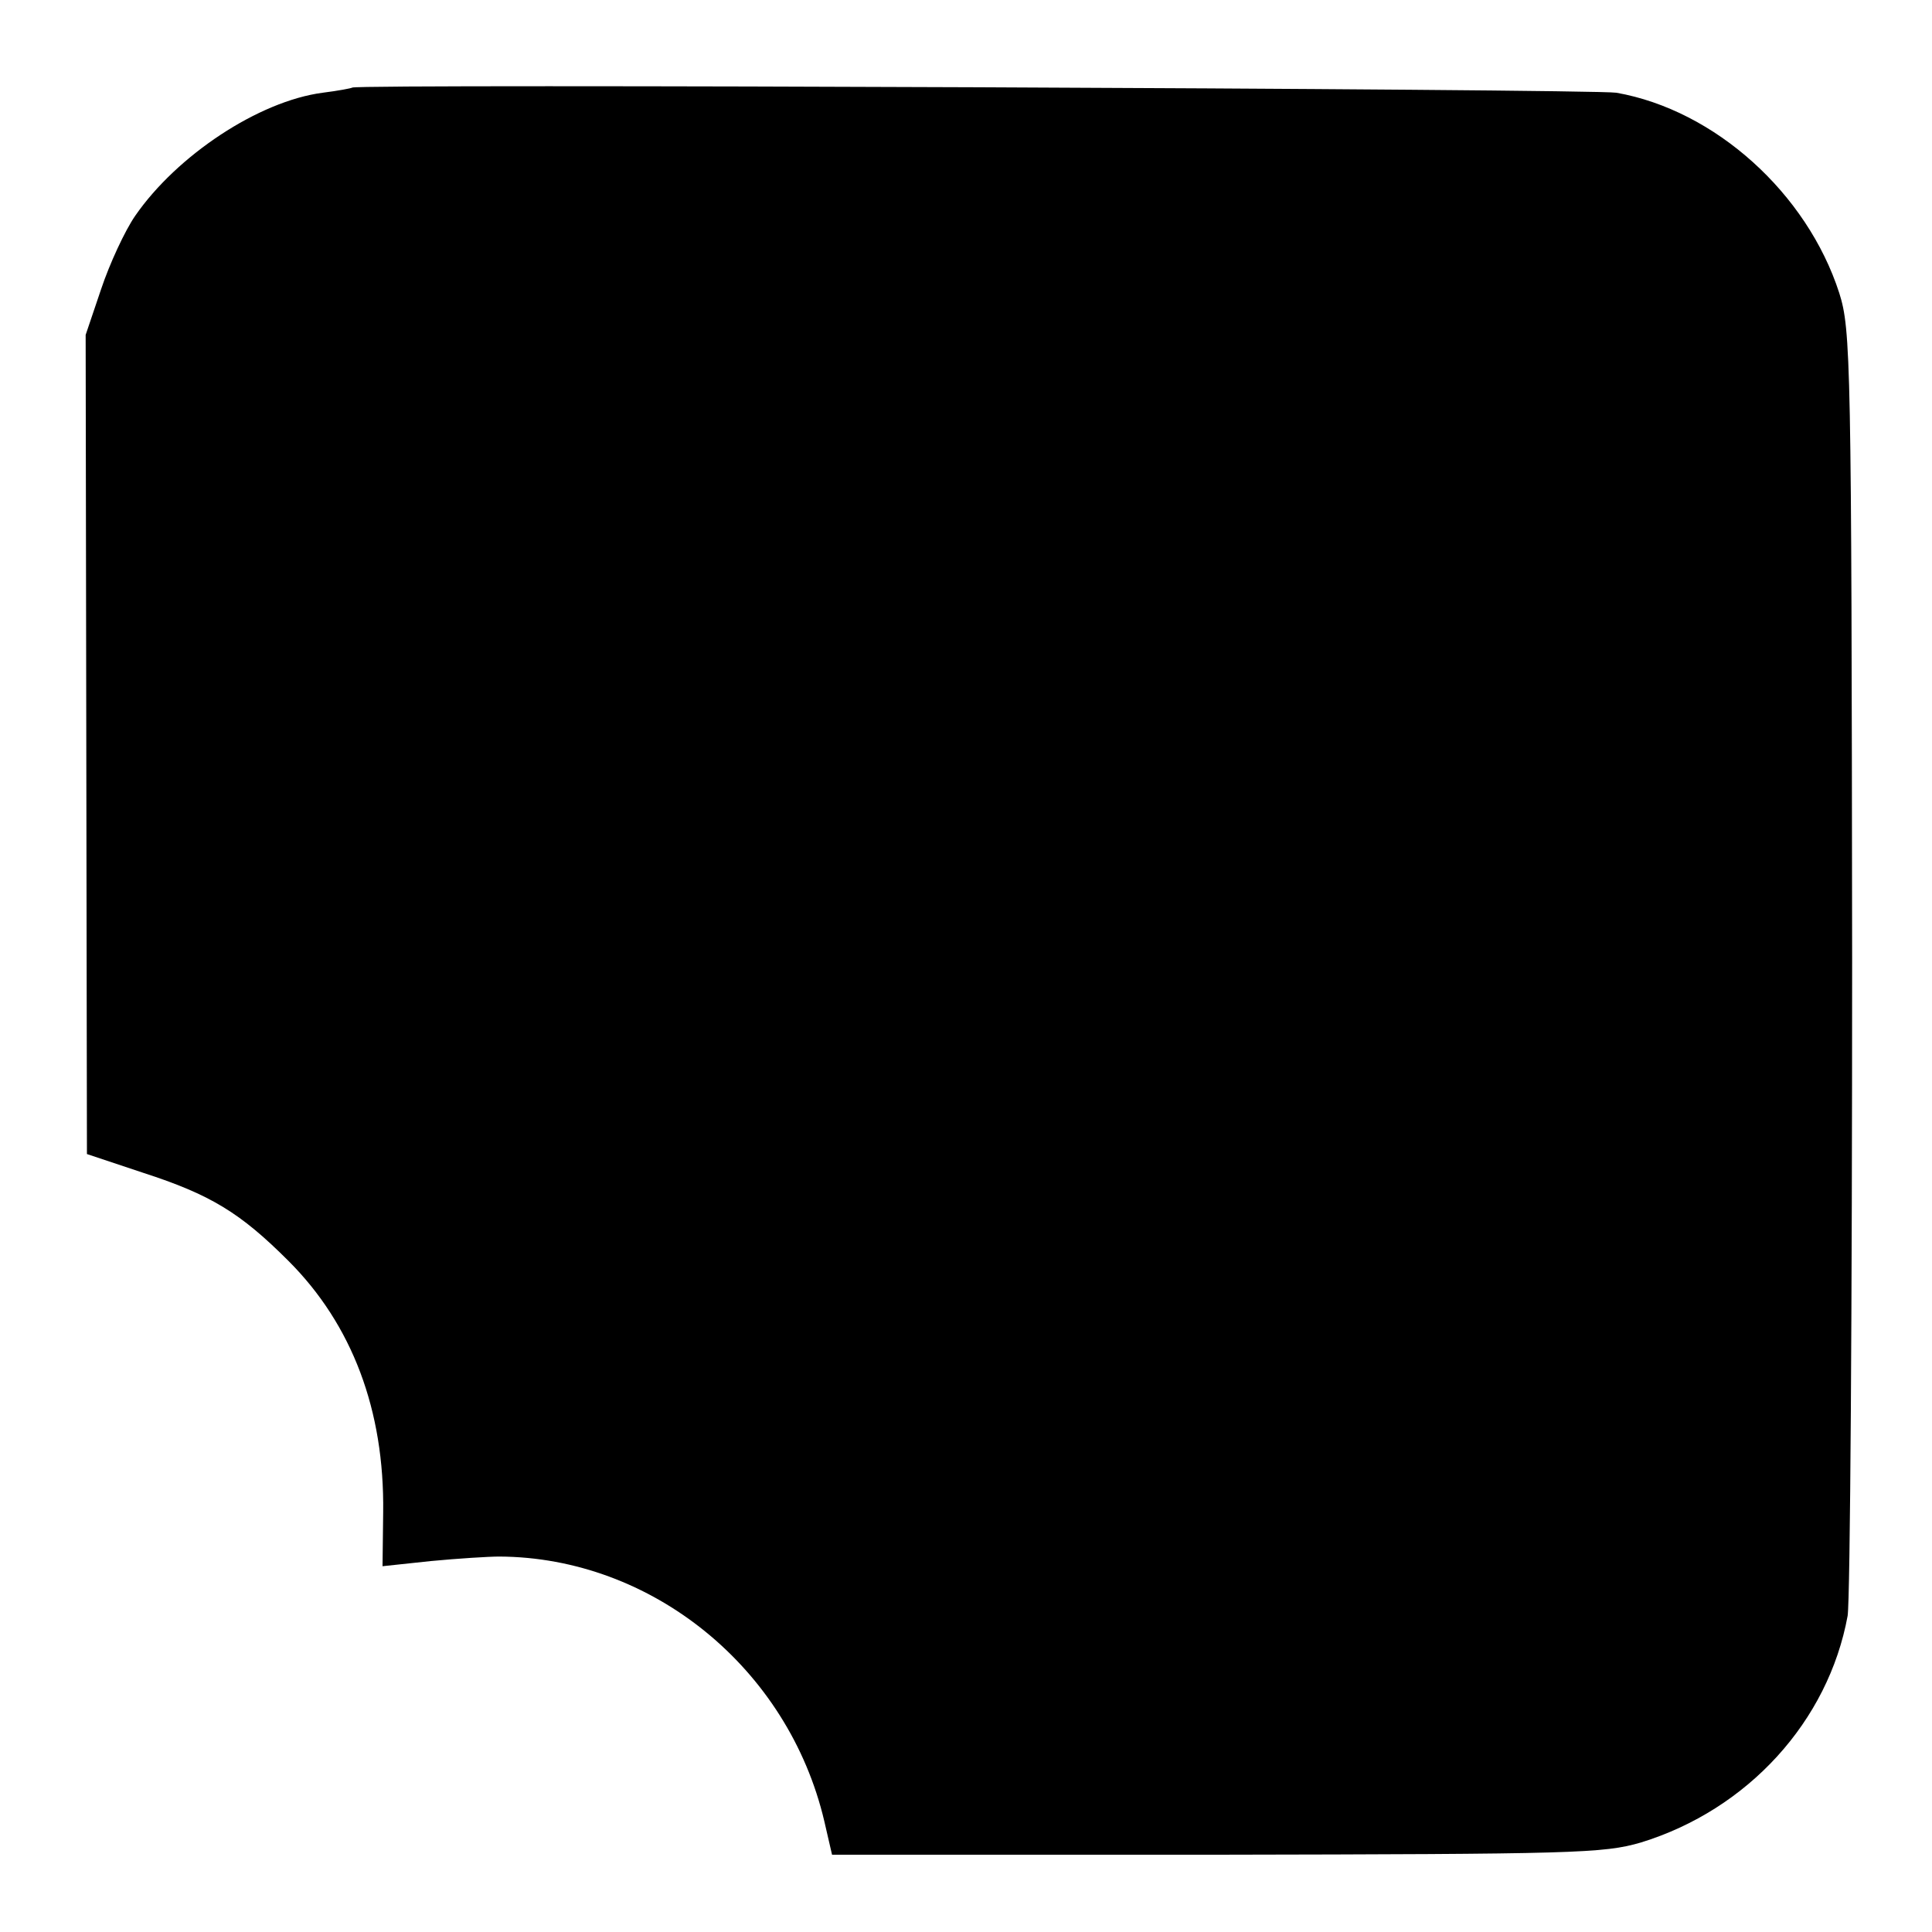 <?xml version="1.0" standalone="no"?>
<!DOCTYPE svg PUBLIC "-//W3C//DTD SVG 20010904//EN"
 "http://www.w3.org/TR/2001/REC-SVG-20010904/DTD/svg10.dtd">
<svg version="1.0" xmlns="http://www.w3.org/2000/svg"
 width="300pt" height="300pt" viewBox="0 0 300 300"
 preserveAspectRatio="xMidYMid meet">
<g transform="translate(0,300) scale(0.1,-0.1)"
fill="#000000" stroke="none">
<path d="M547 2864 c-1 -1 -22 -5 -46 -8 -99 -13 -226 -97 -291 -191 -16 -23
-40 -75 -53 -114 l-24 -71 1 -636 1 -636 87 -29 c105 -34 151 -62 226 -137 99
-99 149 -232 147 -390 l-1 -84 75 8 c42 4 90 7 106 7 237 -1 449 -173 505
-411 l12 -52 597 0 c555 1 601 2 659 19 166 51 291 188 321 352 4 25 7 484 7
1020 -1 930 -2 977 -20 1034 -50 155 -193 284 -346 311 -35 6 -1956 14 -1963
8z"/>
</g>
</svg>
